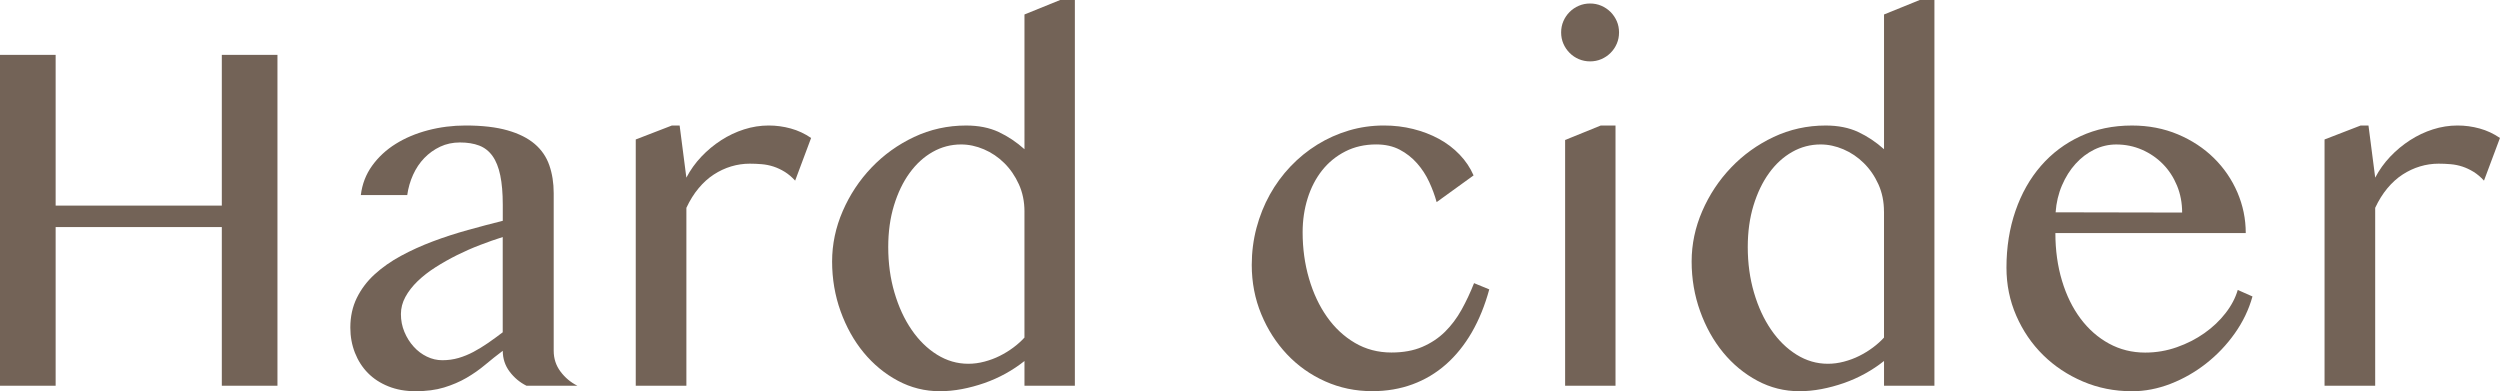 <?xml version="1.0" encoding="UTF-8"?><svg id="_レイヤー_2" xmlns="http://www.w3.org/2000/svg" width="102.89" height="16.101" viewBox="0 0 102.89 16.101"><defs><style>.cls-1{fill:#736357;stroke-width:0px;}.cls-2{isolation:isolate;}</style></defs><g id="_レイヤー_2-2"><g class="cls-2"><path class="cls-1" d="M2.29,9.345v6.53H0V2.259h2.29v6.202h6.839V2.259h2.29v13.616h-2.29v-6.53H2.29Z"/><path class="cls-1" d="M21.667,15.875c-.274-.137-.505-.33-.693-.58-.188-.25-.282-.536-.282-.857-.247.185-.488.377-.724.575s-.493.378-.77.539-.585.292-.924.396c-.339.103-.731.153-1.176.153-.411,0-.782-.066-1.114-.2-.332-.133-.613-.316-.842-.549-.229-.232-.407-.51-.534-.832-.126-.321-.19-.667-.19-1.037,0-.452.089-.859.267-1.222.178-.363.423-.687.734-.971s.672-.537,1.083-.76c.411-.223.849-.421,1.314-.596s.945-.33,1.438-.467c.493-.137.972-.264,1.438-.38v-.658c0-.479-.035-.883-.103-1.211s-.174-.594-.318-.796c-.144-.202-.327-.346-.549-.431s-.488-.128-.796-.128c-.294,0-.564.058-.811.174-.247.117-.464.272-.652.467-.188.195-.343.425-.462.688-.12.264-.2.543-.241.837h-1.91c.055-.452.21-.855.467-1.211.257-.356.581-.656.971-.898.39-.243.833-.43,1.33-.56.496-.13,1.012-.195,1.545-.195.685,0,1.26.067,1.725.2s.838.32,1.119.56c.281.24.481.532.601.878.12.346.18.728.18,1.145v6.49c0,.321.094.607.282.857.188.25.419.443.693.58h-2.095ZM20.691,9.755c-.302.096-.613.205-.935.329-.322.123-.637.262-.945.415-.308.154-.603.32-.883.498-.281.179-.527.37-.74.575-.212.206-.38.421-.503.647-.123.226-.185.462-.185.708,0,.261.048.505.144.734.096.229.222.432.38.605.157.175.339.312.544.411.206.1.417.148.637.148.233,0,.456-.03.667-.092.212-.062.417-.146.616-.252.199-.105.397-.228.596-.364.198-.137.4-.284.606-.441v-3.923Z"/><path class="cls-1" d="M27.653,5.165h.318l.277,2.146c.165-.315.37-.602.616-.862s.519-.486.816-.678c.298-.192.613-.341.945-.447s.669-.159,1.011-.159c.308,0,.611.041.909.123.298.082.577.212.837.39l-.657,1.756c-.137-.15-.281-.272-.431-.364s-.305-.165-.462-.216c-.158-.051-.318-.083-.483-.097-.164-.014-.329-.021-.493-.021-.26,0-.515.038-.765.113s-.488.187-.713.333c-.226.147-.435.335-.626.565-.192.229-.359.498-.503.806v7.321h-2.084V5.74l1.489-.575Z"/><path class="cls-1" d="M42.163,14.858c-.24.191-.5.364-.78.519s-.573.284-.878.391c-.305.105-.611.188-.919.246-.308.058-.609.087-.904.087-.616,0-1.193-.144-1.73-.431-.538-.288-1.006-.675-1.407-1.16-.401-.486-.717-1.053-.95-1.7-.232-.646-.349-1.329-.349-2.048,0-.712.146-1.403.437-2.074.291-.671.686-1.269,1.186-1.792.5-.523,1.083-.943,1.751-1.258.667-.314,1.381-.472,2.141-.472.514,0,.96.089,1.34.267.38.178.734.414,1.062.708V.596l1.469-.596h.605v15.875h-2.074v-1.017ZM42.163,8.707c0-.41-.077-.785-.231-1.124-.154-.339-.354-.629-.601-.873s-.525-.431-.837-.565c-.312-.133-.625-.2-.939-.2-.418,0-.808.103-1.171.308s-.679.495-.95.868-.484.818-.642,1.335c-.158.517-.236,1.087-.236,1.71,0,.671.085,1.297.257,1.879.171.582.405,1.09.703,1.524.298.436.647.777,1.047,1.027.401.25.83.375,1.289.375.219,0,.439-.029.662-.088.222-.058.433-.137.631-.236.199-.099.385-.214.56-.344.175-.13.327-.267.457-.41v-5.187Z"/><path class="cls-1" d="M59.126,8.317c-.075-.274-.178-.551-.308-.832-.13-.281-.296-.536-.498-.765-.202-.229-.44-.416-.714-.56-.274-.144-.596-.216-.965-.216-.472,0-.897.096-1.273.288-.376.192-.695.452-.955.78-.26.329-.459.712-.596,1.15-.137.438-.206.904-.206,1.396,0,.671.087,1.307.262,1.905.174.599.421,1.124.739,1.576s.702.81,1.15,1.073.95.396,1.504.396c.486,0,.909-.077,1.268-.231s.671-.361.935-.621c.263-.261.491-.563.683-.909.192-.346.363-.71.514-1.094l.626.257c-.179.657-.418,1.246-.718,1.767-.302.521-.656.96-1.063,1.319s-.866.633-1.376.821c-.51.188-1.063.282-1.658.282-.692,0-1.338-.135-1.941-.405s-1.126-.642-1.571-1.114c-.445-.473-.798-1.023-1.058-1.653s-.39-1.304-.39-2.022c0-.527.065-1.035.195-1.525.13-.489.313-.946.549-1.371.236-.424.52-.811.852-1.16s.7-.648,1.104-.898.837-.443,1.299-.581c.462-.137.943-.205,1.443-.205.417,0,.818.048,1.202.144.383.096.736.231,1.058.406.322.174.605.39.852.647s.438.542.575.857l-1.52,1.099Z"/><path class="cls-1" d="M64.25,1.335c0-.165.03-.318.092-.462.062-.144.147-.27.257-.38.109-.109.236-.195.38-.256.144-.062.298-.093.462-.093.165,0,.318.031.463.093.144.062.27.147.38.256.109.11.194.236.257.38.062.144.092.298.092.462s-.03.318-.092.462c-.062.144-.147.271-.257.38-.11.11-.236.195-.38.257-.145.062-.298.092-.463.092-.164,0-.318-.031-.462-.092s-.271-.147-.38-.257c-.109-.109-.195-.236-.257-.38-.062-.144-.092-.298-.092-.462ZM64.414,5.761l1.469-.596h.605v10.71h-2.074V5.761Z"/><path class="cls-1" d="M77.537,14.858c-.239.191-.5.364-.78.519s-.573.284-.878.391c-.305.105-.611.188-.919.246-.309.058-.609.087-.903.087-.616,0-1.193-.144-1.73-.431-.538-.288-1.007-.675-1.407-1.16-.4-.486-.717-1.053-.949-1.7-.233-.646-.35-1.329-.35-2.048,0-.712.146-1.403.437-2.074.291-.671.687-1.269,1.187-1.792.499-.523,1.083-.943,1.75-1.258.668-.314,1.382-.472,2.142-.472.513,0,.96.089,1.34.267.38.178.734.414,1.062.708V.596l1.469-.596h.605v15.875h-2.074v-1.017ZM77.537,8.707c0-.41-.077-.785-.23-1.124-.154-.339-.354-.629-.602-.873-.246-.243-.525-.431-.837-.565-.312-.133-.624-.2-.939-.2-.417,0-.808.103-1.17.308-.363.206-.68.495-.95.868s-.484.818-.642,1.335-.236,1.087-.236,1.71c0,.671.086,1.297.257,1.879s.405,1.09.703,1.524c.298.436.647.777,1.048,1.027s.83.375,1.288.375c.22,0,.44-.029.663-.088.222-.058.433-.137.631-.236.198-.099.385-.214.56-.344s.327-.267.457-.41v-5.187Z"/><path class="cls-1" d="M87.733,16.101c-.713,0-1.382-.133-2.008-.4-.626-.267-1.173-.63-1.638-1.088-.466-.459-.834-.998-1.104-1.617-.271-.62-.405-1.279-.405-1.978,0-.842.123-1.62.37-2.336.246-.715.596-1.333,1.047-1.853.452-.521.994-.928,1.628-1.222.633-.294,1.34-.441,2.12-.441.685,0,1.314.122,1.89.364.575.243,1.069.568,1.483.976.414.408.736.878.966,1.412.229.534.344,1.092.344,1.674h-7.835c0,.705.091,1.358.272,1.961.181.603.437,1.123.765,1.561.329.438.719.781,1.171,1.027.451.246.948.37,1.488.37.452,0,.887-.074,1.305-.222.417-.146.796-.34,1.135-.58.339-.239.628-.513.867-.821.24-.308.407-.626.503-.955l.606.268c-.15.541-.394,1.047-.729,1.52-.335.473-.728.885-1.176,1.237s-.936.632-1.463.837-1.062.308-1.602.308ZM89.808,8.748c0-.396-.07-.766-.211-1.108s-.334-.638-.58-.888-.534-.447-.862-.59c-.329-.144-.682-.216-1.058-.216-.315,0-.616.07-.904.21-.287.141-.544.335-.77.585-.227.25-.413.546-.56.888-.147.342-.234.712-.262,1.109l5.206.01Z"/><path class="cls-1" d="M97.159,5.165h.318l.277,2.146c.164-.315.37-.602.616-.862s.519-.486.816-.678c.298-.192.612-.341.944-.447s.67-.159,1.012-.159c.309,0,.611.041.909.123s.576.212.837.39l-.657,1.756c-.138-.15-.281-.272-.432-.364s-.305-.165-.462-.216-.318-.083-.482-.097c-.165-.014-.329-.021-.493-.021-.26,0-.516.038-.765.113-.25.075-.488.187-.714.333-.226.147-.435.335-.627.565-.191.229-.359.498-.503.806v7.321h-2.084V5.74l1.488-.575Z"/></g></g></svg>